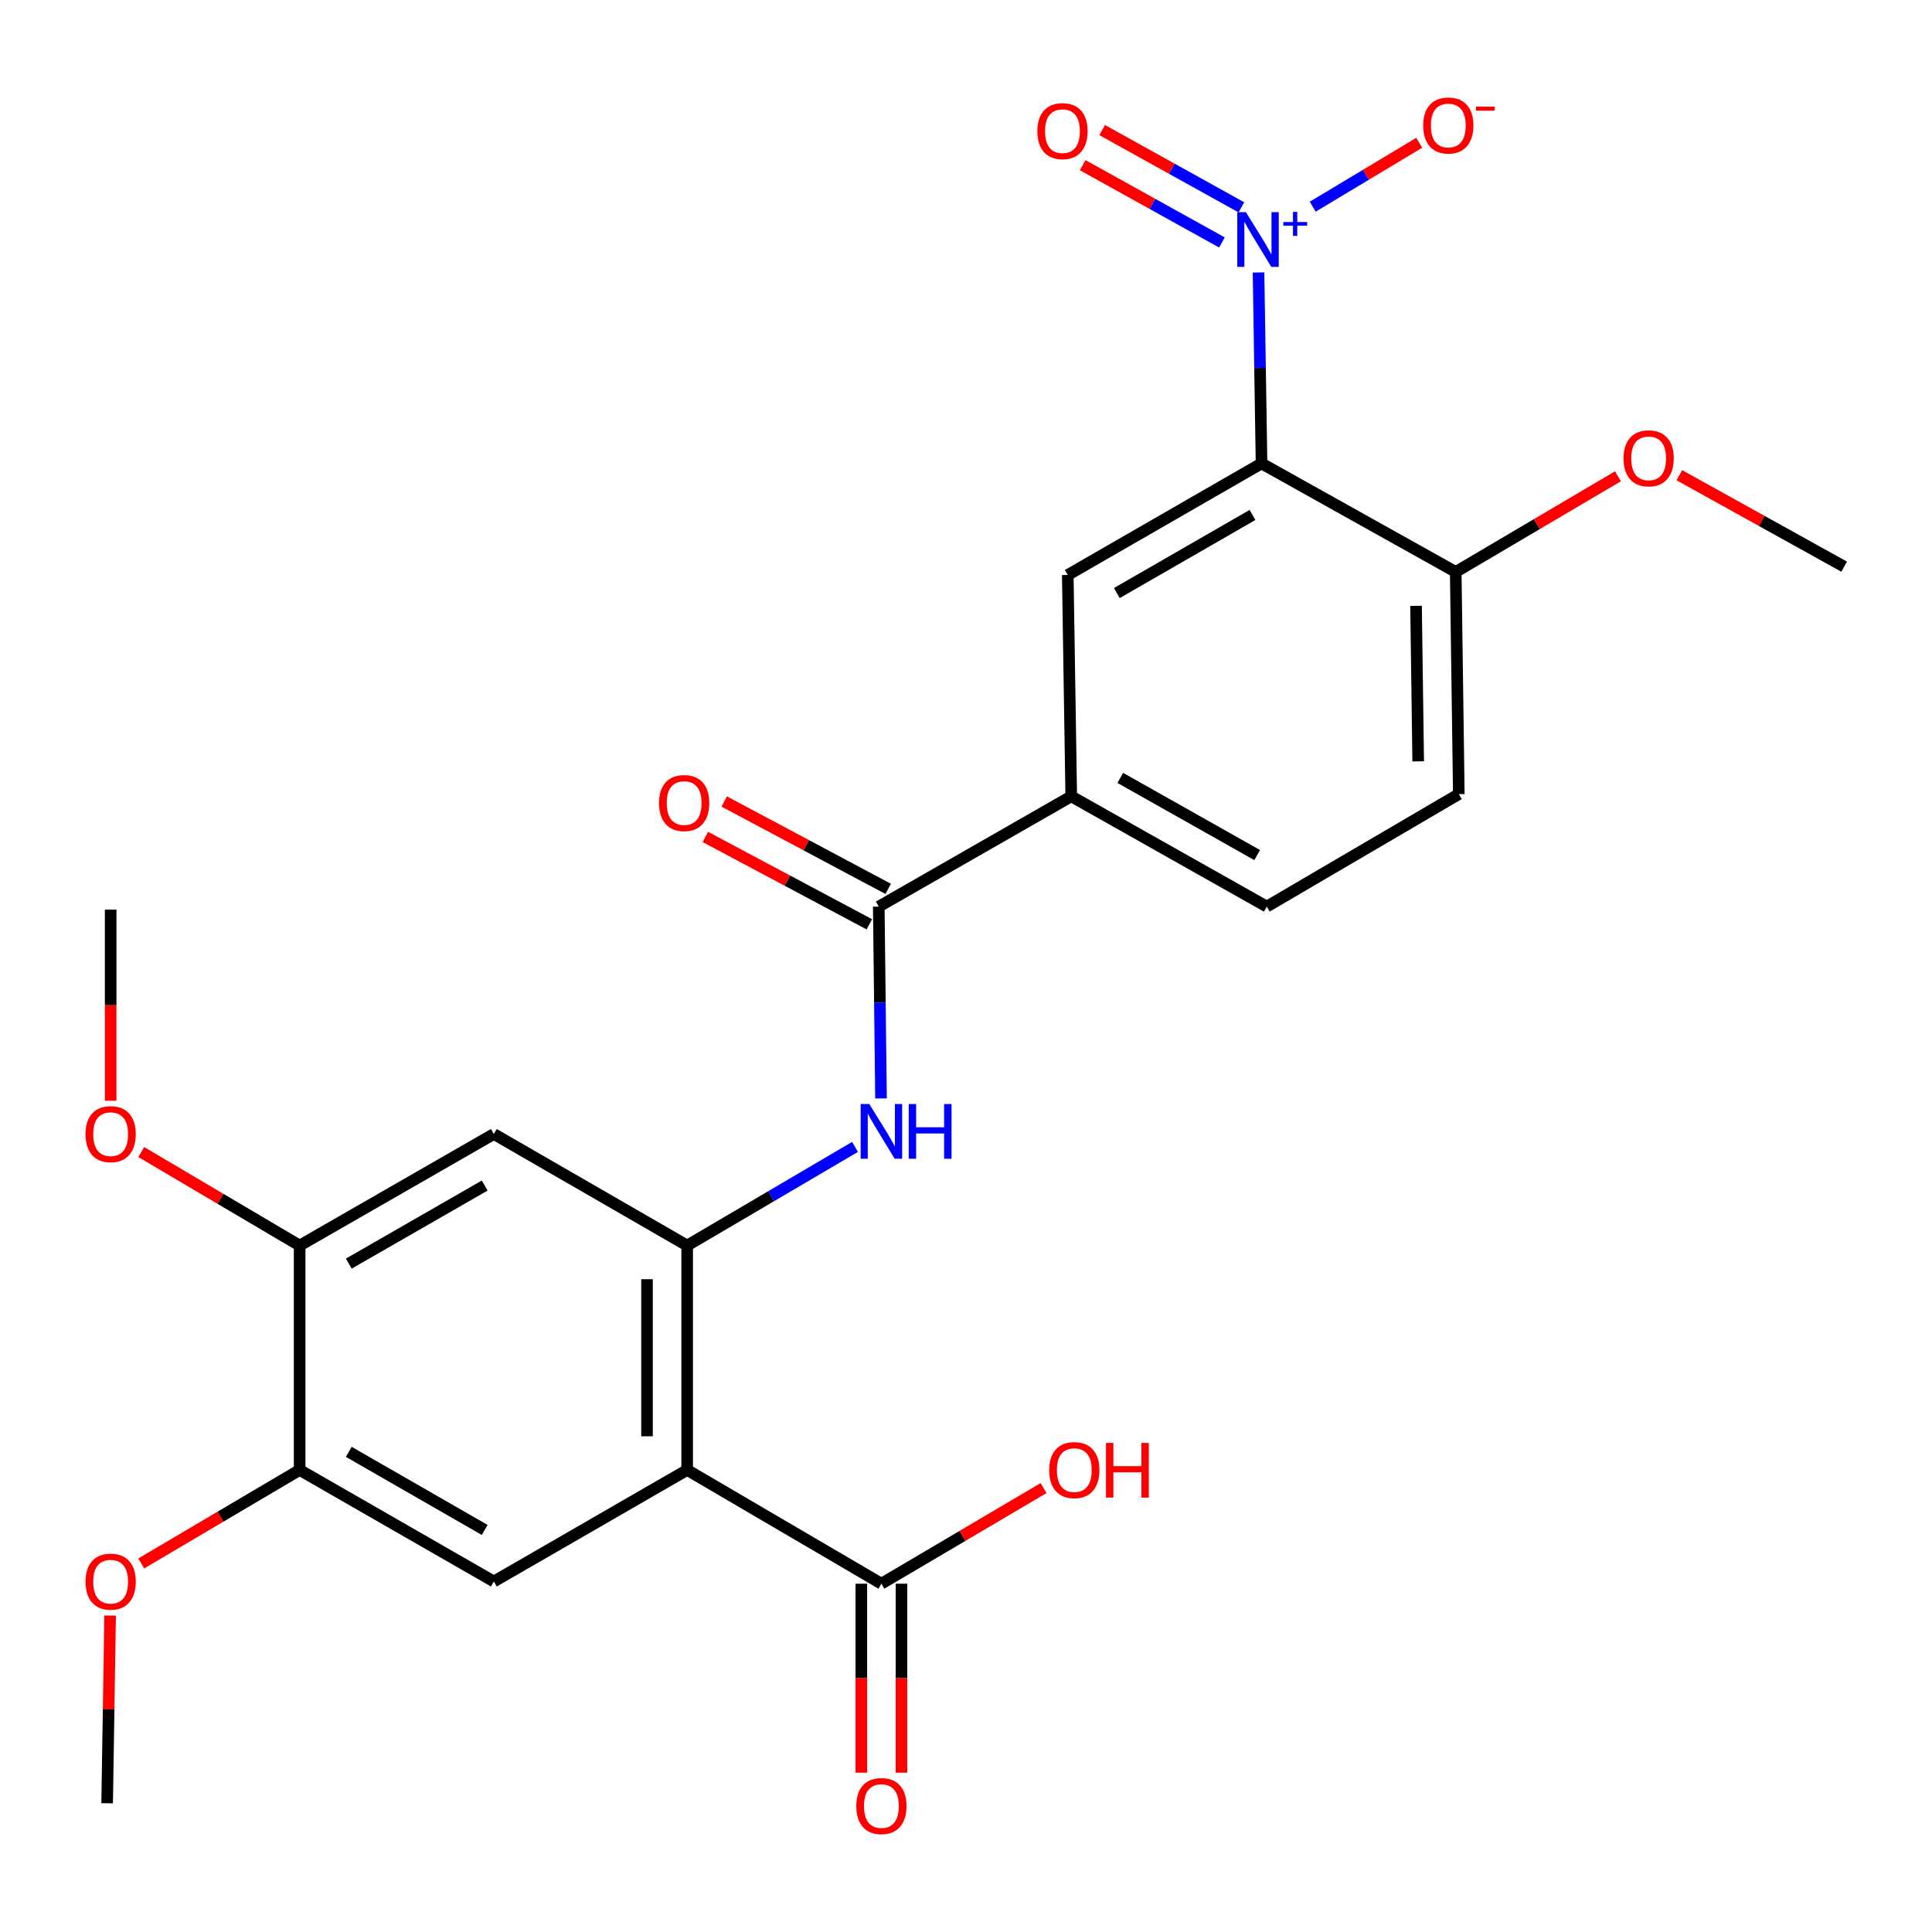 <?xml version='1.0' encoding='iso-8859-1'?>
<svg version='1.1' baseProfile='full'
              xmlns='http://www.w3.org/2000/svg'
                      xmlns:rdkit='http://www.rdkit.org/xml'
                      xmlns:xlink='http://www.w3.org/1999/xlink'
                  xml:space='preserve'
width='1000px' height='1000px' viewBox='0 0 1000 1000'>
<!-- END OF HEADER -->
<rect style='opacity:1.0;fill:#FFFFFF;stroke:none' width='1000' height='1000' x='0' y='0'> </rect>
<path class='bond-0' d='M 651.412,141.032 L 652.19,190.449' style='fill:none;fill-rule:evenodd;stroke:#0000FF;stroke-width:6px;stroke-linecap:butt;stroke-linejoin:miter;stroke-opacity:1' />
<path class='bond-0' d='M 652.19,190.449 L 652.968,239.867' style='fill:none;fill-rule:evenodd;stroke:#000000;stroke-width:6px;stroke-linecap:butt;stroke-linejoin:miter;stroke-opacity:1' />
<path class='bond-13' d='M 679.46,106.983 L 707.026,90.442' style='fill:none;fill-rule:evenodd;stroke:#0000FF;stroke-width:6px;stroke-linecap:butt;stroke-linejoin:miter;stroke-opacity:1' />
<path class='bond-13' d='M 707.026,90.442 L 734.592,73.901' style='fill:none;fill-rule:evenodd;stroke:#FF0000;stroke-width:6px;stroke-linecap:butt;stroke-linejoin:miter;stroke-opacity:1' />
<path class='bond-14' d='M 642.552,107.322 L 606.518,87.323' style='fill:none;fill-rule:evenodd;stroke:#0000FF;stroke-width:6px;stroke-linecap:butt;stroke-linejoin:miter;stroke-opacity:1' />
<path class='bond-14' d='M 606.518,87.323 L 570.483,67.325' style='fill:none;fill-rule:evenodd;stroke:#FF0000;stroke-width:6px;stroke-linecap:butt;stroke-linejoin:miter;stroke-opacity:1' />
<path class='bond-14' d='M 632.468,125.493 L 596.433,105.494' style='fill:none;fill-rule:evenodd;stroke:#0000FF;stroke-width:6px;stroke-linecap:butt;stroke-linejoin:miter;stroke-opacity:1' />
<path class='bond-14' d='M 596.433,105.494 L 560.398,85.495' style='fill:none;fill-rule:evenodd;stroke:#FF0000;stroke-width:6px;stroke-linecap:butt;stroke-linejoin:miter;stroke-opacity:1' />
<path class='bond-5' d='M 652.968,239.867 L 552.673,297.605' style='fill:none;fill-rule:evenodd;stroke:#000000;stroke-width:6px;stroke-linecap:butt;stroke-linejoin:miter;stroke-opacity:1' />
<path class='bond-5' d='M 648.292,266.538 L 578.086,306.955' style='fill:none;fill-rule:evenodd;stroke:#000000;stroke-width:6px;stroke-linecap:butt;stroke-linejoin:miter;stroke-opacity:1' />
<path class='bond-12' d='M 652.968,239.867 L 753.482,296.035' style='fill:none;fill-rule:evenodd;stroke:#000000;stroke-width:6px;stroke-linecap:butt;stroke-linejoin:miter;stroke-opacity:1' />
<path class='bond-1' d='M 355.674,760.842 L 355.674,644.695' style='fill:none;fill-rule:evenodd;stroke:#000000;stroke-width:6px;stroke-linecap:butt;stroke-linejoin:miter;stroke-opacity:1' />
<path class='bond-1' d='M 334.892,743.42 L 334.892,662.117' style='fill:none;fill-rule:evenodd;stroke:#000000;stroke-width:6px;stroke-linecap:butt;stroke-linejoin:miter;stroke-opacity:1' />
<path class='bond-6' d='M 355.674,760.842 L 255.61,818.58' style='fill:none;fill-rule:evenodd;stroke:#000000;stroke-width:6px;stroke-linecap:butt;stroke-linejoin:miter;stroke-opacity:1' />
<path class='bond-7' d='M 355.674,760.842 L 456.211,819.723' style='fill:none;fill-rule:evenodd;stroke:#000000;stroke-width:6px;stroke-linecap:butt;stroke-linejoin:miter;stroke-opacity:1' />
<path class='bond-2' d='M 355.674,644.695 L 399.115,619.163' style='fill:none;fill-rule:evenodd;stroke:#000000;stroke-width:6px;stroke-linecap:butt;stroke-linejoin:miter;stroke-opacity:1' />
<path class='bond-2' d='M 399.115,619.163 L 442.556,593.631' style='fill:none;fill-rule:evenodd;stroke:#0000FF;stroke-width:6px;stroke-linecap:butt;stroke-linejoin:miter;stroke-opacity:1' />
<path class='bond-8' d='M 355.674,644.695 L 255.61,586.956' style='fill:none;fill-rule:evenodd;stroke:#000000;stroke-width:6px;stroke-linecap:butt;stroke-linejoin:miter;stroke-opacity:1' />
<path class='bond-3' d='M 454.849,469.251 L 554.474,412.182' style='fill:none;fill-rule:evenodd;stroke:#000000;stroke-width:6px;stroke-linecap:butt;stroke-linejoin:miter;stroke-opacity:1' />
<path class='bond-4' d='M 454.849,469.251 L 455.43,518.894' style='fill:none;fill-rule:evenodd;stroke:#000000;stroke-width:6px;stroke-linecap:butt;stroke-linejoin:miter;stroke-opacity:1' />
<path class='bond-4' d='M 455.43,518.894 L 456.011,568.536' style='fill:none;fill-rule:evenodd;stroke:#0000FF;stroke-width:6px;stroke-linecap:butt;stroke-linejoin:miter;stroke-opacity:1' />
<path class='bond-15' d='M 459.735,460.081 L 417.295,437.467' style='fill:none;fill-rule:evenodd;stroke:#000000;stroke-width:6px;stroke-linecap:butt;stroke-linejoin:miter;stroke-opacity:1' />
<path class='bond-15' d='M 417.295,437.467 L 374.855,414.853' style='fill:none;fill-rule:evenodd;stroke:#FF0000;stroke-width:6px;stroke-linecap:butt;stroke-linejoin:miter;stroke-opacity:1' />
<path class='bond-15' d='M 449.962,478.421 L 407.522,455.808' style='fill:none;fill-rule:evenodd;stroke:#000000;stroke-width:6px;stroke-linecap:butt;stroke-linejoin:miter;stroke-opacity:1' />
<path class='bond-15' d='M 407.522,455.808 L 365.082,433.194' style='fill:none;fill-rule:evenodd;stroke:#FF0000;stroke-width:6px;stroke-linecap:butt;stroke-linejoin:miter;stroke-opacity:1' />
<path class='bond-9' d='M 552.673,297.605 L 554.474,412.182' style='fill:none;fill-rule:evenodd;stroke:#000000;stroke-width:6px;stroke-linecap:butt;stroke-linejoin:miter;stroke-opacity:1' />
<path class='bond-27' d='M 255.61,818.58 L 155.095,760.842' style='fill:none;fill-rule:evenodd;stroke:#000000;stroke-width:6px;stroke-linecap:butt;stroke-linejoin:miter;stroke-opacity:1' />
<path class='bond-27' d='M 250.884,791.899 L 180.524,751.482' style='fill:none;fill-rule:evenodd;stroke:#000000;stroke-width:6px;stroke-linecap:butt;stroke-linejoin:miter;stroke-opacity:1' />
<path class='bond-16' d='M 445.82,819.723 L 445.82,868.628' style='fill:none;fill-rule:evenodd;stroke:#000000;stroke-width:6px;stroke-linecap:butt;stroke-linejoin:miter;stroke-opacity:1' />
<path class='bond-16' d='M 445.82,868.628 L 445.82,917.532' style='fill:none;fill-rule:evenodd;stroke:#FF0000;stroke-width:6px;stroke-linecap:butt;stroke-linejoin:miter;stroke-opacity:1' />
<path class='bond-16' d='M 466.602,819.723 L 466.602,868.628' style='fill:none;fill-rule:evenodd;stroke:#000000;stroke-width:6px;stroke-linecap:butt;stroke-linejoin:miter;stroke-opacity:1' />
<path class='bond-16' d='M 466.602,868.628 L 466.602,917.532' style='fill:none;fill-rule:evenodd;stroke:#FF0000;stroke-width:6px;stroke-linecap:butt;stroke-linejoin:miter;stroke-opacity:1' />
<path class='bond-19' d='M 456.211,819.723 L 498.184,794.97' style='fill:none;fill-rule:evenodd;stroke:#000000;stroke-width:6px;stroke-linecap:butt;stroke-linejoin:miter;stroke-opacity:1' />
<path class='bond-19' d='M 498.184,794.97 L 540.158,770.217' style='fill:none;fill-rule:evenodd;stroke:#FF0000;stroke-width:6px;stroke-linecap:butt;stroke-linejoin:miter;stroke-opacity:1' />
<path class='bond-11' d='M 255.61,586.956 L 155.095,644.695' style='fill:none;fill-rule:evenodd;stroke:#000000;stroke-width:6px;stroke-linecap:butt;stroke-linejoin:miter;stroke-opacity:1' />
<path class='bond-11' d='M 250.884,613.637 L 180.524,654.054' style='fill:none;fill-rule:evenodd;stroke:#000000;stroke-width:6px;stroke-linecap:butt;stroke-linejoin:miter;stroke-opacity:1' />
<path class='bond-26' d='M 554.474,412.182 L 655.681,469.251' style='fill:none;fill-rule:evenodd;stroke:#000000;stroke-width:6px;stroke-linecap:butt;stroke-linejoin:miter;stroke-opacity:1' />
<path class='bond-26' d='M 579.863,402.64 L 650.707,442.588' style='fill:none;fill-rule:evenodd;stroke:#000000;stroke-width:6px;stroke-linecap:butt;stroke-linejoin:miter;stroke-opacity:1' />
<path class='bond-10' d='M 155.095,760.842 L 155.095,644.695' style='fill:none;fill-rule:evenodd;stroke:#000000;stroke-width:6px;stroke-linecap:butt;stroke-linejoin:miter;stroke-opacity:1' />
<path class='bond-20' d='M 155.095,760.842 L 114.103,785.036' style='fill:none;fill-rule:evenodd;stroke:#000000;stroke-width:6px;stroke-linecap:butt;stroke-linejoin:miter;stroke-opacity:1' />
<path class='bond-20' d='M 114.103,785.036 L 73.111,809.231' style='fill:none;fill-rule:evenodd;stroke:#FF0000;stroke-width:6px;stroke-linecap:butt;stroke-linejoin:miter;stroke-opacity:1' />
<path class='bond-21' d='M 155.095,644.695 L 114.103,620.5' style='fill:none;fill-rule:evenodd;stroke:#000000;stroke-width:6px;stroke-linecap:butt;stroke-linejoin:miter;stroke-opacity:1' />
<path class='bond-21' d='M 114.103,620.5 L 73.111,596.305' style='fill:none;fill-rule:evenodd;stroke:#FF0000;stroke-width:6px;stroke-linecap:butt;stroke-linejoin:miter;stroke-opacity:1' />
<path class='bond-18' d='M 753.482,296.035 L 755.075,411.039' style='fill:none;fill-rule:evenodd;stroke:#000000;stroke-width:6px;stroke-linecap:butt;stroke-linejoin:miter;stroke-opacity:1' />
<path class='bond-18' d='M 732.941,313.574 L 734.057,394.076' style='fill:none;fill-rule:evenodd;stroke:#000000;stroke-width:6px;stroke-linecap:butt;stroke-linejoin:miter;stroke-opacity:1' />
<path class='bond-22' d='M 753.482,296.035 L 795.461,271.282' style='fill:none;fill-rule:evenodd;stroke:#000000;stroke-width:6px;stroke-linecap:butt;stroke-linejoin:miter;stroke-opacity:1' />
<path class='bond-22' d='M 795.461,271.282 L 837.44,246.528' style='fill:none;fill-rule:evenodd;stroke:#FF0000;stroke-width:6px;stroke-linecap:butt;stroke-linejoin:miter;stroke-opacity:1' />
<path class='bond-17' d='M 655.681,469.251 L 755.075,411.039' style='fill:none;fill-rule:evenodd;stroke:#000000;stroke-width:6px;stroke-linecap:butt;stroke-linejoin:miter;stroke-opacity:1' />
<path class='bond-23' d='M 56.993,836.21 L 56.225,884.787' style='fill:none;fill-rule:evenodd;stroke:#FF0000;stroke-width:6px;stroke-linecap:butt;stroke-linejoin:miter;stroke-opacity:1' />
<path class='bond-23' d='M 56.225,884.787 L 55.458,933.365' style='fill:none;fill-rule:evenodd;stroke:#000000;stroke-width:6px;stroke-linecap:butt;stroke-linejoin:miter;stroke-opacity:1' />
<path class='bond-24' d='M 57.271,569.733 L 57.271,520.271' style='fill:none;fill-rule:evenodd;stroke:#FF0000;stroke-width:6px;stroke-linecap:butt;stroke-linejoin:miter;stroke-opacity:1' />
<path class='bond-24' d='M 57.271,520.271 L 57.271,470.81' style='fill:none;fill-rule:evenodd;stroke:#000000;stroke-width:6px;stroke-linecap:butt;stroke-linejoin:miter;stroke-opacity:1' />
<path class='bond-25' d='M 869.232,245.972 L 911.889,269.641' style='fill:none;fill-rule:evenodd;stroke:#FF0000;stroke-width:6px;stroke-linecap:butt;stroke-linejoin:miter;stroke-opacity:1' />
<path class='bond-25' d='M 911.889,269.641 L 954.545,293.31' style='fill:none;fill-rule:evenodd;stroke:#000000;stroke-width:6px;stroke-linecap:butt;stroke-linejoin:miter;stroke-opacity:1' />
<path  class='atom-0' d='M 644.884 109.814
L 654.164 124.814
Q 655.084 126.294, 656.564 128.974
Q 658.044 131.654, 658.124 131.814
L 658.124 109.814
L 661.884 109.814
L 661.884 138.134
L 658.004 138.134
L 648.044 121.734
Q 646.884 119.814, 645.644 117.614
Q 644.444 115.414, 644.084 114.734
L 644.084 138.134
L 640.404 138.134
L 640.404 109.814
L 644.884 109.814
' fill='#0000FF'/>
<path  class='atom-0' d='M 664.26 114.919
L 669.249 114.919
L 669.249 109.665
L 671.467 109.665
L 671.467 114.919
L 676.589 114.919
L 676.589 116.82
L 671.467 116.82
L 671.467 122.1
L 669.249 122.1
L 669.249 116.82
L 664.26 116.82
L 664.26 114.919
' fill='#0000FF'/>
<path  class='atom-5' d='M 449.951 571.445
L 459.231 586.445
Q 460.151 587.925, 461.631 590.605
Q 463.111 593.285, 463.191 593.445
L 463.191 571.445
L 466.951 571.445
L 466.951 599.765
L 463.071 599.765
L 453.111 583.365
Q 451.951 581.445, 450.711 579.245
Q 449.511 577.045, 449.151 576.365
L 449.151 599.765
L 445.471 599.765
L 445.471 571.445
L 449.951 571.445
' fill='#0000FF'/>
<path  class='atom-5' d='M 470.351 571.445
L 474.191 571.445
L 474.191 583.485
L 488.671 583.485
L 488.671 571.445
L 492.511 571.445
L 492.511 599.765
L 488.671 599.765
L 488.671 586.685
L 474.191 586.685
L 474.191 599.765
L 470.351 599.765
L 470.351 571.445
' fill='#0000FF'/>
<path  class='atom-14' d='M 736.638 64.953
Q 736.638 58.153, 739.998 54.353
Q 743.358 50.553, 749.638 50.553
Q 755.918 50.553, 759.278 54.353
Q 762.638 58.153, 762.638 64.953
Q 762.638 71.833, 759.238 75.753
Q 755.838 79.633, 749.638 79.633
Q 743.398 79.633, 739.998 75.753
Q 736.638 71.873, 736.638 64.953
M 749.638 76.433
Q 753.958 76.433, 756.278 73.553
Q 758.638 70.633, 758.638 64.953
Q 758.638 59.393, 756.278 56.593
Q 753.958 53.753, 749.638 53.753
Q 745.318 53.753, 742.958 56.553
Q 740.638 59.353, 740.638 64.953
Q 740.638 70.673, 742.958 73.553
Q 745.318 76.433, 749.638 76.433
' fill='#FF0000'/>
<path  class='atom-14' d='M 763.958 55.175
L 773.646 55.175
L 773.646 57.287
L 763.958 57.287
L 763.958 55.175
' fill='#FF0000'/>
<path  class='atom-15' d='M 536.937 67.885
Q 536.937 61.086, 540.297 57.285
Q 543.657 53.486, 549.937 53.486
Q 556.217 53.486, 559.577 57.285
Q 562.937 61.086, 562.937 67.885
Q 562.937 74.766, 559.537 78.686
Q 556.137 82.566, 549.937 82.566
Q 543.697 82.566, 540.297 78.686
Q 536.937 74.805, 536.937 67.885
M 549.937 79.365
Q 554.257 79.365, 556.577 76.486
Q 558.937 73.566, 558.937 67.885
Q 558.937 62.325, 556.577 59.526
Q 554.257 56.685, 549.937 56.685
Q 545.617 56.685, 543.257 59.486
Q 540.937 62.285, 540.937 67.885
Q 540.937 73.606, 543.257 76.486
Q 545.617 79.365, 549.937 79.365
' fill='#FF0000'/>
<path  class='atom-16' d='M 341.115 415.656
Q 341.115 408.856, 344.475 405.056
Q 347.835 401.256, 354.115 401.256
Q 360.395 401.256, 363.755 405.056
Q 367.115 408.856, 367.115 415.656
Q 367.115 422.536, 363.715 426.456
Q 360.315 430.336, 354.115 430.336
Q 347.875 430.336, 344.475 426.456
Q 341.115 422.576, 341.115 415.656
M 354.115 427.136
Q 358.435 427.136, 360.755 424.256
Q 363.115 421.336, 363.115 415.656
Q 363.115 410.096, 360.755 407.296
Q 358.435 404.456, 354.115 404.456
Q 349.795 404.456, 347.435 407.256
Q 345.115 410.056, 345.115 415.656
Q 345.115 421.376, 347.435 424.256
Q 349.795 427.136, 354.115 427.136
' fill='#FF0000'/>
<path  class='atom-17' d='M 443.211 934.807
Q 443.211 928.007, 446.571 924.207
Q 449.931 920.407, 456.211 920.407
Q 462.491 920.407, 465.851 924.207
Q 469.211 928.007, 469.211 934.807
Q 469.211 941.687, 465.811 945.607
Q 462.411 949.487, 456.211 949.487
Q 449.971 949.487, 446.571 945.607
Q 443.211 941.727, 443.211 934.807
M 456.211 946.287
Q 460.531 946.287, 462.851 943.407
Q 465.211 940.487, 465.211 934.807
Q 465.211 929.247, 462.851 926.447
Q 460.531 923.607, 456.211 923.607
Q 451.891 923.607, 449.531 926.407
Q 447.211 929.207, 447.211 934.807
Q 447.211 940.527, 449.531 943.407
Q 451.891 946.287, 456.211 946.287
' fill='#FF0000'/>
<path  class='atom-20' d='M 543.056 760.922
Q 543.056 754.122, 546.416 750.322
Q 549.776 746.522, 556.056 746.522
Q 562.336 746.522, 565.696 750.322
Q 569.056 754.122, 569.056 760.922
Q 569.056 767.802, 565.656 771.722
Q 562.256 775.602, 556.056 775.602
Q 549.816 775.602, 546.416 771.722
Q 543.056 767.842, 543.056 760.922
M 556.056 772.402
Q 560.376 772.402, 562.696 769.522
Q 565.056 766.602, 565.056 760.922
Q 565.056 755.362, 562.696 752.562
Q 560.376 749.722, 556.056 749.722
Q 551.736 749.722, 549.376 752.522
Q 547.056 755.322, 547.056 760.922
Q 547.056 766.642, 549.376 769.522
Q 551.736 772.402, 556.056 772.402
' fill='#FF0000'/>
<path  class='atom-20' d='M 572.456 746.842
L 576.296 746.842
L 576.296 758.882
L 590.776 758.882
L 590.776 746.842
L 594.616 746.842
L 594.616 775.162
L 590.776 775.162
L 590.776 762.082
L 576.296 762.082
L 576.296 775.162
L 572.456 775.162
L 572.456 746.842
' fill='#FF0000'/>
<path  class='atom-21' d='M 44.271 818.66
Q 44.271 811.86, 47.631 808.06
Q 50.991 804.26, 57.271 804.26
Q 63.551 804.26, 66.911 808.06
Q 70.271 811.86, 70.271 818.66
Q 70.271 825.54, 66.871 829.46
Q 63.471 833.34, 57.271 833.34
Q 51.031 833.34, 47.631 829.46
Q 44.271 825.58, 44.271 818.66
M 57.271 830.14
Q 61.591 830.14, 63.911 827.26
Q 66.271 824.34, 66.271 818.66
Q 66.271 813.1, 63.911 810.3
Q 61.591 807.46, 57.271 807.46
Q 52.951 807.46, 50.591 810.26
Q 48.271 813.06, 48.271 818.66
Q 48.271 824.38, 50.591 827.26
Q 52.951 830.14, 57.271 830.14
' fill='#FF0000'/>
<path  class='atom-22' d='M 44.271 587.036
Q 44.271 580.236, 47.631 576.436
Q 50.991 572.636, 57.271 572.636
Q 63.551 572.636, 66.911 576.436
Q 70.271 580.236, 70.271 587.036
Q 70.271 593.916, 66.871 597.836
Q 63.471 601.716, 57.271 601.716
Q 51.031 601.716, 47.631 597.836
Q 44.271 593.956, 44.271 587.036
M 57.271 598.516
Q 61.591 598.516, 63.911 595.636
Q 66.271 592.716, 66.271 587.036
Q 66.271 581.476, 63.911 578.676
Q 61.591 575.836, 57.271 575.836
Q 52.951 575.836, 50.591 578.636
Q 48.271 581.436, 48.271 587.036
Q 48.271 592.756, 50.591 595.636
Q 52.951 598.516, 57.271 598.516
' fill='#FF0000'/>
<path  class='atom-23' d='M 840.338 237.234
Q 840.338 230.434, 843.698 226.634
Q 847.058 222.834, 853.338 222.834
Q 859.618 222.834, 862.978 226.634
Q 866.338 230.434, 866.338 237.234
Q 866.338 244.114, 862.938 248.034
Q 859.538 251.914, 853.338 251.914
Q 847.098 251.914, 843.698 248.034
Q 840.338 244.154, 840.338 237.234
M 853.338 248.714
Q 857.658 248.714, 859.978 245.834
Q 862.338 242.914, 862.338 237.234
Q 862.338 231.674, 859.978 228.874
Q 857.658 226.034, 853.338 226.034
Q 849.018 226.034, 846.658 228.834
Q 844.338 231.634, 844.338 237.234
Q 844.338 242.954, 846.658 245.834
Q 849.018 248.714, 853.338 248.714
' fill='#FF0000'/>
</svg>
